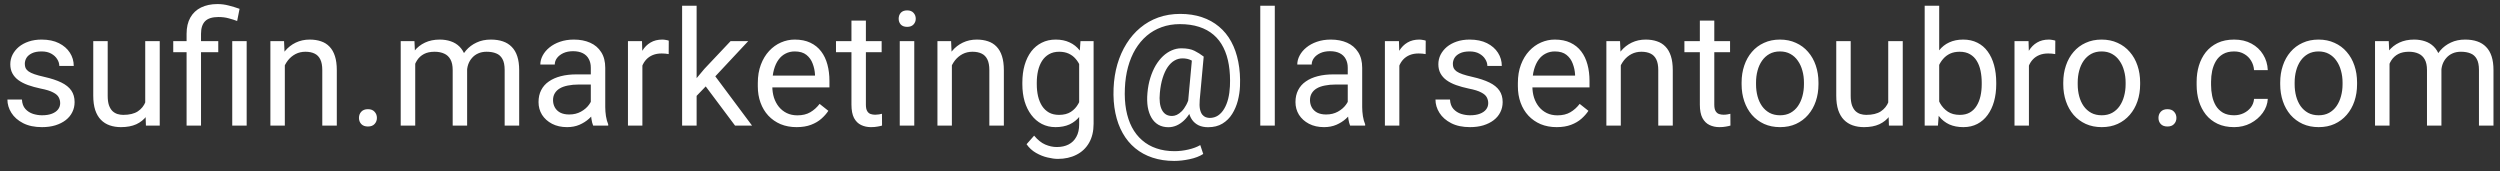 <svg width="219" height="15" viewBox="0 0 219 15" fill="none" xmlns="http://www.w3.org/2000/svg">
<rect x="0" y="0" width="219" height="15" fill="#333333" stroke="none"/>
<path d="M5.271 9.038C5.271 8.856 5.229 8.687 5.147 8.532C5.07 8.373 4.908 8.229 4.662 8.102C4.421 7.969 4.056 7.855 3.568 7.76C3.158 7.673 2.787 7.571 2.454 7.452C2.126 7.334 1.846 7.19 1.613 7.021C1.385 6.853 1.21 6.655 1.087 6.427C0.964 6.199 0.902 5.932 0.902 5.627C0.902 5.335 0.966 5.06 1.094 4.8C1.226 4.54 1.41 4.31 1.647 4.109C1.889 3.909 2.178 3.752 2.516 3.638C2.853 3.524 3.229 3.467 3.644 3.467C4.236 3.467 4.742 3.572 5.161 3.781C5.58 3.991 5.902 4.271 6.125 4.622C6.348 4.968 6.46 5.354 6.46 5.777H5.195C5.195 5.572 5.134 5.374 5.011 5.183C4.892 4.987 4.717 4.825 4.484 4.697C4.257 4.57 3.976 4.506 3.644 4.506C3.293 4.506 3.008 4.561 2.789 4.67C2.575 4.775 2.418 4.909 2.317 5.073C2.222 5.237 2.174 5.41 2.174 5.593C2.174 5.729 2.197 5.853 2.242 5.962C2.292 6.067 2.379 6.165 2.502 6.256C2.625 6.342 2.798 6.424 3.021 6.502C3.245 6.579 3.53 6.657 3.876 6.734C4.482 6.871 4.981 7.035 5.373 7.227C5.765 7.418 6.057 7.653 6.248 7.931C6.439 8.209 6.535 8.546 6.535 8.942C6.535 9.266 6.467 9.562 6.33 9.831C6.198 10.1 6.004 10.332 5.749 10.528C5.498 10.72 5.198 10.87 4.847 10.979C4.5 11.084 4.111 11.137 3.678 11.137C3.026 11.137 2.475 11.021 2.023 10.788C1.572 10.556 1.23 10.255 0.998 9.886C0.766 9.517 0.649 9.127 0.649 8.717H1.921C1.939 9.063 2.039 9.339 2.222 9.544C2.404 9.744 2.627 9.888 2.892 9.975C3.156 10.057 3.418 10.098 3.678 10.098C4.024 10.098 4.313 10.052 4.546 9.961C4.783 9.87 4.963 9.744 5.086 9.585C5.209 9.425 5.271 9.243 5.271 9.038ZM12.722 9.291V3.604H13.993V11H12.783L12.722 9.291ZM12.961 7.732L13.487 7.719C13.487 8.211 13.435 8.667 13.33 9.086C13.23 9.501 13.066 9.861 12.838 10.166C12.61 10.471 12.312 10.711 11.942 10.884C11.573 11.052 11.124 11.137 10.596 11.137C10.236 11.137 9.905 11.084 9.604 10.979C9.308 10.875 9.053 10.713 8.839 10.494C8.625 10.275 8.458 9.991 8.34 9.64C8.226 9.289 8.169 8.867 8.169 8.375V3.604H9.434V8.389C9.434 8.721 9.47 8.997 9.543 9.216C9.62 9.43 9.723 9.601 9.851 9.729C9.983 9.852 10.129 9.938 10.288 9.988C10.452 10.038 10.621 10.063 10.794 10.063C11.332 10.063 11.758 9.961 12.072 9.756C12.387 9.546 12.612 9.266 12.749 8.915C12.89 8.56 12.961 8.165 12.961 7.732ZM17.609 11H16.345V2.961C16.345 2.4 16.454 1.926 16.673 1.539C16.892 1.152 17.204 0.858 17.609 0.657C18.015 0.457 18.496 0.356 19.052 0.356C19.38 0.356 19.701 0.397 20.016 0.479C20.33 0.557 20.654 0.655 20.986 0.773L20.774 1.84C20.565 1.758 20.321 1.68 20.043 1.607C19.77 1.53 19.469 1.491 19.141 1.491C18.598 1.491 18.206 1.614 17.965 1.86C17.728 2.102 17.609 2.469 17.609 2.961V11ZM19.12 3.604V4.574H15.176V3.604H19.12ZM21.608 3.604V11H20.344V3.604H21.608ZM24.951 5.183V11H23.686V3.604H24.883L24.951 5.183ZM24.65 7.021L24.124 7.001C24.129 6.495 24.204 6.028 24.35 5.6C24.495 5.167 24.701 4.791 24.965 4.472C25.229 4.153 25.544 3.907 25.908 3.733C26.277 3.556 26.685 3.467 27.132 3.467C27.496 3.467 27.825 3.517 28.116 3.617C28.408 3.713 28.656 3.868 28.861 4.082C29.071 4.296 29.23 4.574 29.34 4.916C29.449 5.253 29.504 5.666 29.504 6.153V11H28.232V6.14C28.232 5.752 28.175 5.442 28.061 5.21C27.948 4.973 27.781 4.802 27.562 4.697C27.344 4.588 27.075 4.533 26.756 4.533C26.441 4.533 26.154 4.599 25.895 4.731C25.639 4.864 25.418 5.046 25.231 5.278C25.049 5.511 24.906 5.777 24.801 6.078C24.701 6.374 24.65 6.689 24.65 7.021ZM31.445 10.33C31.445 10.116 31.511 9.936 31.644 9.79C31.78 9.64 31.976 9.564 32.231 9.564C32.487 9.564 32.68 9.64 32.812 9.79C32.949 9.936 33.018 10.116 33.018 10.33C33.018 10.54 32.949 10.717 32.812 10.863C32.68 11.009 32.487 11.082 32.231 11.082C31.976 11.082 31.78 11.009 31.644 10.863C31.511 10.717 31.445 10.54 31.445 10.33ZM36.374 5.073V11H35.102V3.604H36.306L36.374 5.073ZM36.114 7.021L35.526 7.001C35.531 6.495 35.597 6.028 35.725 5.6C35.852 5.167 36.041 4.791 36.292 4.472C36.543 4.153 36.855 3.907 37.228 3.733C37.602 3.556 38.035 3.467 38.527 3.467C38.874 3.467 39.193 3.517 39.484 3.617C39.776 3.713 40.029 3.866 40.243 4.075C40.457 4.285 40.624 4.554 40.742 4.882C40.861 5.21 40.92 5.606 40.92 6.071V11H39.655V6.133C39.655 5.745 39.589 5.436 39.457 5.203C39.329 4.971 39.147 4.802 38.91 4.697C38.673 4.588 38.395 4.533 38.076 4.533C37.703 4.533 37.39 4.599 37.14 4.731C36.889 4.864 36.688 5.046 36.538 5.278C36.388 5.511 36.278 5.777 36.21 6.078C36.146 6.374 36.114 6.689 36.114 7.021ZM40.906 6.324L40.059 6.584C40.063 6.178 40.129 5.789 40.257 5.415C40.389 5.041 40.578 4.709 40.824 4.417C41.075 4.125 41.383 3.895 41.747 3.727C42.112 3.553 42.529 3.467 42.998 3.467C43.395 3.467 43.745 3.519 44.051 3.624C44.361 3.729 44.62 3.891 44.83 4.109C45.044 4.324 45.206 4.599 45.315 4.937C45.425 5.274 45.48 5.675 45.48 6.14V11H44.208V6.126C44.208 5.711 44.142 5.39 44.01 5.162C43.882 4.93 43.7 4.768 43.463 4.677C43.23 4.581 42.953 4.533 42.629 4.533C42.351 4.533 42.105 4.581 41.891 4.677C41.676 4.772 41.496 4.905 41.351 5.073C41.205 5.237 41.093 5.426 41.016 5.641C40.943 5.855 40.906 6.083 40.906 6.324ZM51.755 9.735V5.928C51.755 5.636 51.696 5.383 51.577 5.169C51.463 4.95 51.29 4.782 51.058 4.663C50.825 4.545 50.538 4.485 50.196 4.485C49.877 4.485 49.597 4.54 49.355 4.649C49.118 4.759 48.932 4.902 48.795 5.08C48.663 5.258 48.597 5.449 48.597 5.654H47.332C47.332 5.39 47.4 5.128 47.537 4.868C47.674 4.608 47.87 4.374 48.125 4.164C48.385 3.95 48.695 3.781 49.055 3.658C49.419 3.531 49.825 3.467 50.272 3.467C50.809 3.467 51.283 3.558 51.693 3.74C52.108 3.923 52.432 4.198 52.664 4.567C52.901 4.932 53.02 5.39 53.02 5.941V9.387C53.02 9.633 53.04 9.895 53.081 10.173C53.127 10.451 53.193 10.69 53.279 10.891V11H51.96C51.896 10.854 51.846 10.661 51.81 10.419C51.773 10.173 51.755 9.945 51.755 9.735ZM51.974 6.516L51.987 7.404H50.709C50.349 7.404 50.028 7.434 49.745 7.493C49.463 7.548 49.226 7.632 49.034 7.746C48.843 7.86 48.697 8.004 48.597 8.177C48.496 8.345 48.446 8.544 48.446 8.771C48.446 9.004 48.499 9.216 48.603 9.407C48.708 9.599 48.866 9.751 49.075 9.865C49.289 9.975 49.551 10.029 49.861 10.029C50.249 10.029 50.59 9.947 50.887 9.783C51.183 9.619 51.418 9.419 51.591 9.182C51.769 8.945 51.864 8.715 51.878 8.491L52.418 9.1C52.386 9.291 52.3 9.503 52.158 9.735C52.017 9.968 51.828 10.191 51.591 10.405C51.358 10.615 51.08 10.79 50.757 10.932C50.438 11.068 50.078 11.137 49.677 11.137C49.175 11.137 48.736 11.039 48.357 10.843C47.984 10.647 47.692 10.385 47.482 10.057C47.277 9.724 47.175 9.353 47.175 8.942C47.175 8.546 47.252 8.197 47.407 7.896C47.562 7.591 47.785 7.338 48.077 7.138C48.369 6.933 48.72 6.778 49.13 6.673C49.54 6.568 49.998 6.516 50.504 6.516H51.974ZM56.273 4.766V11H55.009V3.604H56.239L56.273 4.766ZM58.584 3.562L58.577 4.738C58.472 4.715 58.372 4.702 58.276 4.697C58.185 4.688 58.08 4.684 57.962 4.684C57.67 4.684 57.413 4.729 57.19 4.82C56.966 4.911 56.777 5.039 56.622 5.203C56.467 5.367 56.344 5.563 56.253 5.791C56.166 6.014 56.109 6.26 56.082 6.529L55.727 6.734C55.727 6.288 55.77 5.868 55.856 5.477C55.948 5.085 56.087 4.738 56.273 4.438C56.46 4.132 56.697 3.895 56.984 3.727C57.276 3.553 57.622 3.467 58.023 3.467C58.115 3.467 58.219 3.478 58.338 3.501C58.456 3.519 58.538 3.54 58.584 3.562ZM61.024 0.5V11H59.753V0.5H61.024ZM65.543 3.604L62.316 7.056L60.512 8.929L60.409 7.582L61.701 6.037L63.998 3.604H65.543ZM64.388 11L61.749 7.473L62.405 6.345L65.878 11H64.388ZM69.781 11.137C69.266 11.137 68.799 11.05 68.38 10.877C67.965 10.699 67.607 10.451 67.307 10.132C67.01 9.813 66.783 9.435 66.623 8.997C66.463 8.56 66.384 8.081 66.384 7.562V7.274C66.384 6.673 66.473 6.137 66.65 5.668C66.828 5.194 67.07 4.793 67.375 4.465C67.68 4.137 68.027 3.888 68.414 3.72C68.801 3.551 69.203 3.467 69.617 3.467C70.146 3.467 70.602 3.558 70.984 3.74C71.372 3.923 71.689 4.178 71.935 4.506C72.181 4.829 72.363 5.212 72.481 5.654C72.6 6.092 72.659 6.57 72.659 7.09V7.657H67.136V6.625H71.394V6.529C71.376 6.201 71.308 5.882 71.189 5.572C71.076 5.262 70.893 5.007 70.643 4.807C70.392 4.606 70.05 4.506 69.617 4.506C69.33 4.506 69.066 4.567 68.824 4.69C68.583 4.809 68.375 4.987 68.202 5.224C68.029 5.461 67.894 5.75 67.799 6.092C67.703 6.434 67.655 6.828 67.655 7.274V7.562C67.655 7.912 67.703 8.243 67.799 8.553C67.899 8.858 68.043 9.127 68.23 9.359C68.421 9.592 68.651 9.774 68.92 9.906C69.193 10.038 69.503 10.104 69.85 10.104C70.296 10.104 70.674 10.013 70.984 9.831C71.294 9.649 71.565 9.405 71.798 9.1L72.564 9.708C72.404 9.95 72.201 10.18 71.955 10.398C71.709 10.617 71.406 10.795 71.046 10.932C70.69 11.068 70.269 11.137 69.781 11.137ZM77.232 3.604V4.574H73.233V3.604H77.232ZM74.587 1.806H75.852V9.168C75.852 9.419 75.89 9.608 75.968 9.735C76.045 9.863 76.145 9.947 76.269 9.988C76.392 10.029 76.524 10.05 76.665 10.05C76.77 10.05 76.879 10.041 76.993 10.023C77.112 10 77.201 9.981 77.26 9.968L77.267 11C77.166 11.032 77.034 11.062 76.87 11.089C76.711 11.121 76.517 11.137 76.289 11.137C75.979 11.137 75.694 11.075 75.435 10.952C75.175 10.829 74.967 10.624 74.812 10.337C74.662 10.045 74.587 9.653 74.587 9.161V1.806ZM80.09 3.604V11H78.818V3.604H80.09ZM78.723 1.642C78.723 1.437 78.784 1.263 78.907 1.122C79.035 0.981 79.222 0.91 79.468 0.91C79.709 0.91 79.894 0.981 80.022 1.122C80.154 1.263 80.22 1.437 80.22 1.642C80.22 1.838 80.154 2.006 80.022 2.147C79.894 2.284 79.709 2.353 79.468 2.353C79.222 2.353 79.035 2.284 78.907 2.147C78.784 2.006 78.723 1.838 78.723 1.642ZM83.385 5.183V11H82.12V3.604H83.316L83.385 5.183ZM83.084 7.021L82.558 7.001C82.562 6.495 82.637 6.028 82.783 5.6C82.929 5.167 83.134 4.791 83.398 4.472C83.663 4.153 83.977 3.907 84.342 3.733C84.711 3.556 85.119 3.467 85.565 3.467C85.93 3.467 86.258 3.517 86.55 3.617C86.841 3.713 87.09 3.868 87.295 4.082C87.505 4.296 87.664 4.574 87.773 4.916C87.883 5.253 87.938 5.666 87.938 6.153V11H86.666V6.14C86.666 5.752 86.609 5.442 86.495 5.21C86.381 4.973 86.215 4.802 85.996 4.697C85.777 4.588 85.508 4.533 85.189 4.533C84.875 4.533 84.588 4.599 84.328 4.731C84.073 4.864 83.852 5.046 83.665 5.278C83.483 5.511 83.339 5.777 83.234 6.078C83.134 6.374 83.084 6.689 83.084 7.021ZM94.65 3.604H95.799V10.843C95.799 11.495 95.667 12.05 95.402 12.511C95.138 12.971 94.769 13.32 94.295 13.557C93.826 13.798 93.283 13.919 92.668 13.919C92.413 13.919 92.112 13.878 91.766 13.796C91.424 13.718 91.087 13.584 90.754 13.393C90.426 13.206 90.15 12.953 89.927 12.634L90.59 11.882C90.9 12.255 91.223 12.515 91.561 12.661C91.902 12.807 92.24 12.88 92.572 12.88C92.973 12.88 93.32 12.805 93.611 12.654C93.903 12.504 94.129 12.281 94.288 11.984C94.452 11.693 94.534 11.333 94.534 10.904V5.23L94.65 3.604ZM89.558 7.384V7.24C89.558 6.675 89.624 6.162 89.756 5.702C89.893 5.237 90.086 4.839 90.337 4.506C90.592 4.173 90.9 3.918 91.26 3.74C91.62 3.558 92.025 3.467 92.477 3.467C92.941 3.467 93.347 3.549 93.693 3.713C94.044 3.872 94.341 4.107 94.582 4.417C94.828 4.722 95.022 5.091 95.163 5.524C95.304 5.957 95.402 6.447 95.457 6.994V7.623C95.407 8.165 95.309 8.653 95.163 9.086C95.022 9.519 94.828 9.888 94.582 10.193C94.341 10.499 94.044 10.733 93.693 10.898C93.342 11.057 92.932 11.137 92.463 11.137C92.021 11.137 91.62 11.043 91.26 10.856C90.904 10.67 90.599 10.408 90.344 10.07C90.088 9.733 89.893 9.337 89.756 8.881C89.624 8.421 89.558 7.922 89.558 7.384ZM90.822 7.24V7.384C90.822 7.753 90.859 8.099 90.932 8.423C91.009 8.746 91.125 9.031 91.28 9.277C91.44 9.523 91.643 9.717 91.889 9.858C92.135 9.995 92.429 10.063 92.77 10.063C93.19 10.063 93.536 9.975 93.81 9.797C94.083 9.619 94.299 9.384 94.459 9.093C94.623 8.801 94.751 8.484 94.842 8.143V6.495C94.792 6.244 94.714 6.003 94.609 5.771C94.509 5.534 94.377 5.324 94.213 5.142C94.053 4.955 93.855 4.807 93.618 4.697C93.381 4.588 93.103 4.533 92.784 4.533C92.438 4.533 92.139 4.606 91.889 4.752C91.643 4.893 91.44 5.089 91.28 5.34C91.125 5.586 91.009 5.873 90.932 6.201C90.859 6.525 90.822 6.871 90.822 7.24ZM108.623 7.562C108.605 7.981 108.541 8.402 108.432 8.826C108.322 9.245 108.158 9.631 107.939 9.981C107.721 10.332 107.436 10.615 107.085 10.829C106.739 11.039 106.319 11.144 105.827 11.144C105.513 11.144 105.237 11.089 105 10.979C104.768 10.866 104.576 10.704 104.426 10.494C104.28 10.284 104.177 10.032 104.118 9.735C104.063 9.439 104.054 9.109 104.091 8.744L104.439 4.957H105.444L105.096 8.744C105.068 9.077 105.075 9.348 105.116 9.558C105.162 9.767 105.23 9.929 105.321 10.043C105.412 10.152 105.515 10.227 105.629 10.269C105.747 10.31 105.861 10.33 105.971 10.33C106.244 10.33 106.488 10.259 106.702 10.118C106.916 9.972 107.096 9.774 107.242 9.523C107.393 9.268 107.509 8.974 107.591 8.642C107.673 8.304 107.723 7.944 107.741 7.562C107.773 6.882 107.741 6.258 107.646 5.688C107.554 5.119 107.397 4.613 107.174 4.171C106.955 3.729 106.668 3.355 106.312 3.05C105.957 2.744 105.533 2.512 105.041 2.353C104.549 2.193 103.986 2.113 103.353 2.113C102.778 2.113 102.247 2.202 101.76 2.38C101.277 2.553 100.841 2.804 100.454 3.132C100.071 3.46 99.741 3.854 99.463 4.314C99.189 4.775 98.973 5.294 98.814 5.873C98.659 6.447 98.567 7.067 98.54 7.732C98.508 8.416 98.545 9.045 98.649 9.619C98.754 10.189 98.923 10.697 99.155 11.144C99.392 11.595 99.691 11.975 100.051 12.285C100.411 12.6 100.828 12.837 101.302 12.996C101.776 13.16 102.304 13.242 102.888 13.242C103.289 13.242 103.694 13.194 104.104 13.099C104.519 13.003 104.866 12.873 105.144 12.709L105.403 13.488C105.084 13.693 104.686 13.846 104.207 13.946C103.733 14.046 103.284 14.097 102.86 14.097C102.168 14.097 101.534 14.001 100.96 13.81C100.39 13.623 99.884 13.347 99.442 12.982C99.005 12.622 98.64 12.183 98.349 11.663C98.057 11.148 97.843 10.56 97.706 9.899C97.569 9.239 97.517 8.516 97.549 7.732C97.581 6.985 97.692 6.281 97.884 5.62C98.08 4.959 98.346 4.36 98.684 3.822C99.021 3.285 99.422 2.822 99.887 2.435C100.356 2.043 100.882 1.742 101.466 1.532C102.054 1.323 102.692 1.218 103.38 1.218C104.082 1.218 104.717 1.313 105.287 1.505C105.857 1.696 106.356 1.972 106.784 2.332C107.217 2.692 107.575 3.132 107.857 3.651C108.14 4.171 108.345 4.759 108.473 5.415C108.605 6.071 108.655 6.787 108.623 7.562ZM101.603 8.143C101.571 8.462 101.571 8.746 101.603 8.997C101.634 9.248 101.696 9.46 101.787 9.633C101.878 9.806 101.997 9.938 102.143 10.029C102.293 10.116 102.468 10.159 102.669 10.159C102.801 10.159 102.94 10.127 103.086 10.063C103.232 9.995 103.375 9.89 103.517 9.749C103.658 9.608 103.79 9.423 103.913 9.195C104.036 8.967 104.139 8.694 104.221 8.375L104.672 8.867C104.567 9.241 104.43 9.569 104.262 9.852C104.098 10.134 103.913 10.371 103.708 10.562C103.503 10.754 103.284 10.9 103.052 11C102.824 11.096 102.591 11.144 102.354 11.144C102.022 11.144 101.73 11.073 101.479 10.932C101.229 10.786 101.026 10.581 100.871 10.316C100.716 10.052 100.607 9.738 100.543 9.373C100.484 9.004 100.475 8.594 100.516 8.143C100.557 7.664 100.641 7.222 100.769 6.816C100.896 6.411 101.053 6.048 101.24 5.729C101.432 5.41 101.646 5.139 101.883 4.916C102.124 4.693 102.38 4.524 102.648 4.41C102.917 4.292 103.193 4.232 103.476 4.232C103.968 4.232 104.355 4.305 104.638 4.451C104.92 4.592 105.189 4.761 105.444 4.957L104.863 5.634C104.731 5.506 104.558 5.388 104.344 5.278C104.13 5.169 103.877 5.114 103.585 5.114C103.334 5.114 103.1 5.178 102.881 5.306C102.662 5.433 102.464 5.625 102.286 5.88C102.113 6.135 101.967 6.452 101.849 6.83C101.73 7.204 101.648 7.641 101.603 8.143ZM111.672 0.5V11H110.4V0.5H111.672ZM118.063 9.735V5.928C118.063 5.636 118.004 5.383 117.886 5.169C117.772 4.95 117.599 4.782 117.366 4.663C117.134 4.545 116.847 4.485 116.505 4.485C116.186 4.485 115.906 4.54 115.664 4.649C115.427 4.759 115.24 4.902 115.104 5.08C114.971 5.258 114.905 5.449 114.905 5.654H113.641C113.641 5.39 113.709 5.128 113.846 4.868C113.982 4.608 114.178 4.374 114.434 4.164C114.693 3.95 115.003 3.781 115.363 3.658C115.728 3.531 116.133 3.467 116.58 3.467C117.118 3.467 117.592 3.558 118.002 3.74C118.417 3.923 118.74 4.198 118.973 4.567C119.21 4.932 119.328 5.39 119.328 5.941V9.387C119.328 9.633 119.349 9.895 119.39 10.173C119.435 10.451 119.501 10.69 119.588 10.891V11H118.269C118.205 10.854 118.155 10.661 118.118 10.419C118.082 10.173 118.063 9.945 118.063 9.735ZM118.282 6.516L118.296 7.404H117.018C116.658 7.404 116.336 7.434 116.054 7.493C115.771 7.548 115.534 7.632 115.343 7.746C115.151 7.86 115.006 8.004 114.905 8.177C114.805 8.345 114.755 8.544 114.755 8.771C114.755 9.004 114.807 9.216 114.912 9.407C115.017 9.599 115.174 9.751 115.384 9.865C115.598 9.975 115.86 10.029 116.17 10.029C116.557 10.029 116.899 9.947 117.195 9.783C117.492 9.619 117.726 9.419 117.899 9.182C118.077 8.945 118.173 8.715 118.187 8.491L118.727 9.1C118.695 9.291 118.608 9.503 118.467 9.735C118.326 9.968 118.136 10.191 117.899 10.405C117.667 10.615 117.389 10.79 117.065 10.932C116.746 11.068 116.386 11.137 115.985 11.137C115.484 11.137 115.044 11.039 114.666 10.843C114.292 10.647 114.001 10.385 113.791 10.057C113.586 9.724 113.483 9.353 113.483 8.942C113.483 8.546 113.561 8.197 113.716 7.896C113.871 7.591 114.094 7.338 114.386 7.138C114.677 6.933 115.028 6.778 115.438 6.673C115.849 6.568 116.307 6.516 116.812 6.516H118.282ZM122.582 4.766V11H121.317V3.604H122.548L122.582 4.766ZM124.893 3.562L124.886 4.738C124.781 4.715 124.681 4.702 124.585 4.697C124.494 4.688 124.389 4.684 124.271 4.684C123.979 4.684 123.721 4.729 123.498 4.82C123.275 4.911 123.086 5.039 122.931 5.203C122.776 5.367 122.653 5.563 122.562 5.791C122.475 6.014 122.418 6.26 122.391 6.529L122.035 6.734C122.035 6.288 122.078 5.868 122.165 5.477C122.256 5.085 122.395 4.738 122.582 4.438C122.769 4.132 123.006 3.895 123.293 3.727C123.585 3.553 123.931 3.467 124.332 3.467C124.423 3.467 124.528 3.478 124.646 3.501C124.765 3.519 124.847 3.54 124.893 3.562ZM130.368 9.038C130.368 8.856 130.327 8.687 130.245 8.532C130.168 8.373 130.006 8.229 129.76 8.102C129.518 7.969 129.154 7.855 128.666 7.76C128.256 7.673 127.884 7.571 127.552 7.452C127.224 7.334 126.943 7.19 126.711 7.021C126.483 6.853 126.308 6.655 126.185 6.427C126.062 6.199 126 5.932 126 5.627C126 5.335 126.064 5.06 126.191 4.8C126.324 4.54 126.508 4.31 126.745 4.109C126.987 3.909 127.276 3.752 127.613 3.638C127.951 3.524 128.326 3.467 128.741 3.467C129.334 3.467 129.84 3.572 130.259 3.781C130.678 3.991 130.999 4.271 131.223 4.622C131.446 4.968 131.558 5.354 131.558 5.777H130.293C130.293 5.572 130.231 5.374 130.108 5.183C129.99 4.987 129.814 4.825 129.582 4.697C129.354 4.57 129.074 4.506 128.741 4.506C128.39 4.506 128.105 4.561 127.887 4.67C127.673 4.775 127.515 4.909 127.415 5.073C127.319 5.237 127.271 5.41 127.271 5.593C127.271 5.729 127.294 5.853 127.34 5.962C127.39 6.067 127.477 6.165 127.6 6.256C127.723 6.342 127.896 6.424 128.119 6.502C128.342 6.579 128.627 6.657 128.974 6.734C129.58 6.871 130.079 7.035 130.471 7.227C130.863 7.418 131.154 7.653 131.346 7.931C131.537 8.209 131.633 8.546 131.633 8.942C131.633 9.266 131.564 9.562 131.428 9.831C131.296 10.1 131.102 10.332 130.847 10.528C130.596 10.72 130.295 10.87 129.944 10.979C129.598 11.084 129.208 11.137 128.775 11.137C128.124 11.137 127.572 11.021 127.121 10.788C126.67 10.556 126.328 10.255 126.096 9.886C125.863 9.517 125.747 9.127 125.747 8.717H127.019C127.037 9.063 127.137 9.339 127.319 9.544C127.502 9.744 127.725 9.888 127.989 9.975C128.254 10.057 128.516 10.098 128.775 10.098C129.122 10.098 129.411 10.052 129.644 9.961C129.881 9.87 130.061 9.744 130.184 9.585C130.307 9.425 130.368 9.243 130.368 9.038ZM136.363 11.137C135.848 11.137 135.381 11.05 134.962 10.877C134.547 10.699 134.189 10.451 133.889 10.132C133.592 9.813 133.365 9.435 133.205 8.997C133.046 8.56 132.966 8.081 132.966 7.562V7.274C132.966 6.673 133.055 6.137 133.232 5.668C133.41 5.194 133.652 4.793 133.957 4.465C134.262 4.137 134.609 3.888 134.996 3.72C135.383 3.551 135.785 3.467 136.199 3.467C136.728 3.467 137.184 3.558 137.566 3.74C137.954 3.923 138.271 4.178 138.517 4.506C138.763 4.829 138.945 5.212 139.063 5.654C139.182 6.092 139.241 6.57 139.241 7.09V7.657H133.718V6.625H137.977V6.529C137.958 6.201 137.89 5.882 137.771 5.572C137.658 5.262 137.475 5.007 137.225 4.807C136.974 4.606 136.632 4.506 136.199 4.506C135.912 4.506 135.648 4.567 135.406 4.69C135.165 4.809 134.957 4.987 134.784 5.224C134.611 5.461 134.477 5.75 134.381 6.092C134.285 6.434 134.237 6.828 134.237 7.274V7.562C134.237 7.912 134.285 8.243 134.381 8.553C134.481 8.858 134.625 9.127 134.812 9.359C135.003 9.592 135.233 9.774 135.502 9.906C135.775 10.038 136.085 10.104 136.432 10.104C136.878 10.104 137.257 10.013 137.566 9.831C137.876 9.649 138.147 9.405 138.38 9.1L139.146 9.708C138.986 9.95 138.783 10.18 138.537 10.398C138.291 10.617 137.988 10.795 137.628 10.932C137.272 11.068 136.851 11.137 136.363 11.137ZM141.982 5.183V11H140.718V3.604H141.914L141.982 5.183ZM141.682 7.021L141.155 7.001C141.16 6.495 141.235 6.028 141.381 5.6C141.527 5.167 141.732 4.791 141.996 4.472C142.26 4.153 142.575 3.907 142.939 3.733C143.309 3.556 143.716 3.467 144.163 3.467C144.528 3.467 144.856 3.517 145.147 3.617C145.439 3.713 145.688 3.868 145.893 4.082C146.102 4.296 146.262 4.574 146.371 4.916C146.48 5.253 146.535 5.666 146.535 6.153V11H145.264V6.14C145.264 5.752 145.207 5.442 145.093 5.21C144.979 4.973 144.812 4.802 144.594 4.697C144.375 4.588 144.106 4.533 143.787 4.533C143.473 4.533 143.186 4.599 142.926 4.731C142.671 4.864 142.45 5.046 142.263 5.278C142.08 5.511 141.937 5.777 141.832 6.078C141.732 6.374 141.682 6.689 141.682 7.021ZM151.553 3.604V4.574H147.554V3.604H151.553ZM148.907 1.806H150.172V9.168C150.172 9.419 150.211 9.608 150.288 9.735C150.366 9.863 150.466 9.947 150.589 9.988C150.712 10.029 150.844 10.05 150.985 10.05C151.09 10.05 151.2 10.041 151.313 10.023C151.432 10 151.521 9.981 151.58 9.968L151.587 11C151.487 11.032 151.354 11.062 151.19 11.089C151.031 11.121 150.837 11.137 150.609 11.137C150.299 11.137 150.015 11.075 149.755 10.952C149.495 10.829 149.288 10.624 149.133 10.337C148.982 10.045 148.907 9.653 148.907 9.161V1.806ZM152.564 7.384V7.227C152.564 6.693 152.642 6.199 152.797 5.743C152.952 5.283 153.175 4.884 153.467 4.547C153.758 4.205 154.112 3.941 154.526 3.754C154.941 3.562 155.406 3.467 155.921 3.467C156.44 3.467 156.908 3.562 157.322 3.754C157.742 3.941 158.097 4.205 158.389 4.547C158.685 4.884 158.91 5.283 159.065 5.743C159.22 6.199 159.298 6.693 159.298 7.227V7.384C159.298 7.917 159.22 8.411 159.065 8.867C158.91 9.323 158.685 9.722 158.389 10.063C158.097 10.401 157.744 10.665 157.329 10.856C156.919 11.043 156.454 11.137 155.935 11.137C155.415 11.137 154.948 11.043 154.533 10.856C154.118 10.665 153.763 10.401 153.467 10.063C153.175 9.722 152.952 9.323 152.797 8.867C152.642 8.411 152.564 7.917 152.564 7.384ZM153.829 7.227V7.384C153.829 7.753 153.872 8.102 153.959 8.43C154.046 8.753 154.175 9.04 154.349 9.291C154.526 9.542 154.747 9.74 155.012 9.886C155.276 10.027 155.584 10.098 155.935 10.098C156.281 10.098 156.584 10.027 156.844 9.886C157.108 9.74 157.327 9.542 157.5 9.291C157.673 9.04 157.803 8.753 157.89 8.43C157.981 8.102 158.026 7.753 158.026 7.384V7.227C158.026 6.862 157.981 6.518 157.89 6.194C157.803 5.866 157.671 5.577 157.493 5.326C157.32 5.071 157.101 4.87 156.837 4.725C156.577 4.579 156.272 4.506 155.921 4.506C155.575 4.506 155.269 4.579 155.005 4.725C154.745 4.87 154.526 5.071 154.349 5.326C154.175 5.577 154.046 5.866 153.959 6.194C153.872 6.518 153.829 6.862 153.829 7.227ZM165.409 9.291V3.604H166.681V11H165.471L165.409 9.291ZM165.648 7.732L166.175 7.719C166.175 8.211 166.122 8.667 166.018 9.086C165.917 9.501 165.753 9.861 165.525 10.166C165.298 10.471 164.999 10.711 164.63 10.884C164.261 11.052 163.812 11.137 163.283 11.137C162.923 11.137 162.593 11.084 162.292 10.979C161.996 10.875 161.741 10.713 161.526 10.494C161.312 10.275 161.146 9.991 161.027 9.64C160.913 9.289 160.856 8.867 160.856 8.375V3.604H162.121V8.389C162.121 8.721 162.158 8.997 162.23 9.216C162.308 9.43 162.41 9.601 162.538 9.729C162.67 9.852 162.816 9.938 162.976 9.988C163.14 10.038 163.308 10.063 163.481 10.063C164.019 10.063 164.445 9.961 164.76 9.756C165.074 9.546 165.3 9.266 165.437 8.915C165.578 8.56 165.648 8.165 165.648 7.732ZM168.602 0.5H169.873V9.564L169.764 11H168.602V0.5ZM174.87 7.24V7.384C174.87 7.922 174.806 8.421 174.679 8.881C174.551 9.337 174.364 9.733 174.118 10.07C173.872 10.408 173.571 10.67 173.216 10.856C172.86 11.043 172.452 11.137 171.992 11.137C171.523 11.137 171.11 11.057 170.755 10.898C170.404 10.733 170.108 10.499 169.866 10.193C169.625 9.888 169.431 9.519 169.285 9.086C169.144 8.653 169.046 8.165 168.991 7.623V6.994C169.046 6.447 169.144 5.957 169.285 5.524C169.431 5.091 169.625 4.722 169.866 4.417C170.108 4.107 170.404 3.872 170.755 3.713C171.106 3.549 171.514 3.467 171.979 3.467C172.443 3.467 172.856 3.558 173.216 3.74C173.576 3.918 173.877 4.173 174.118 4.506C174.364 4.839 174.551 5.237 174.679 5.702C174.806 6.162 174.87 6.675 174.87 7.24ZM173.599 7.384V7.24C173.599 6.871 173.564 6.525 173.496 6.201C173.428 5.873 173.318 5.586 173.168 5.34C173.018 5.089 172.819 4.893 172.573 4.752C172.327 4.606 172.024 4.533 171.664 4.533C171.345 4.533 171.067 4.588 170.83 4.697C170.598 4.807 170.399 4.955 170.235 5.142C170.071 5.324 169.937 5.534 169.832 5.771C169.732 6.003 169.657 6.244 169.606 6.495V8.143C169.679 8.462 169.798 8.769 169.962 9.065C170.131 9.357 170.354 9.596 170.632 9.783C170.914 9.97 171.263 10.063 171.678 10.063C172.02 10.063 172.311 9.995 172.553 9.858C172.799 9.717 172.997 9.523 173.147 9.277C173.302 9.031 173.416 8.746 173.489 8.423C173.562 8.099 173.599 7.753 173.599 7.384ZM177.734 4.766V11H176.47V3.604H177.7L177.734 4.766ZM180.045 3.562L180.038 4.738C179.933 4.715 179.833 4.702 179.737 4.697C179.646 4.688 179.541 4.684 179.423 4.684C179.131 4.684 178.874 4.729 178.65 4.82C178.427 4.911 178.238 5.039 178.083 5.203C177.928 5.367 177.805 5.563 177.714 5.791C177.627 6.014 177.57 6.26 177.543 6.529L177.188 6.734C177.188 6.288 177.231 5.868 177.317 5.477C177.409 5.085 177.548 4.738 177.734 4.438C177.921 4.132 178.158 3.895 178.445 3.727C178.737 3.553 179.083 3.467 179.484 3.467C179.576 3.467 179.68 3.478 179.799 3.501C179.917 3.519 179.999 3.54 180.045 3.562ZM180.742 7.384V7.227C180.742 6.693 180.82 6.199 180.975 5.743C181.13 5.283 181.353 4.884 181.645 4.547C181.936 4.205 182.289 3.941 182.704 3.754C183.119 3.562 183.584 3.467 184.099 3.467C184.618 3.467 185.085 3.562 185.5 3.754C185.919 3.941 186.275 4.205 186.566 4.547C186.863 4.884 187.088 5.283 187.243 5.743C187.398 6.199 187.476 6.693 187.476 7.227V7.384C187.476 7.917 187.398 8.411 187.243 8.867C187.088 9.323 186.863 9.722 186.566 10.063C186.275 10.401 185.922 10.665 185.507 10.856C185.097 11.043 184.632 11.137 184.112 11.137C183.593 11.137 183.126 11.043 182.711 10.856C182.296 10.665 181.941 10.401 181.645 10.063C181.353 9.722 181.13 9.323 180.975 8.867C180.82 8.411 180.742 7.917 180.742 7.384ZM182.007 7.227V7.384C182.007 7.753 182.05 8.102 182.137 8.43C182.223 8.753 182.353 9.04 182.526 9.291C182.704 9.542 182.925 9.74 183.189 9.886C183.454 10.027 183.761 10.098 184.112 10.098C184.459 10.098 184.762 10.027 185.021 9.886C185.286 9.74 185.505 9.542 185.678 9.291C185.851 9.04 185.981 8.753 186.067 8.43C186.159 8.102 186.204 7.753 186.204 7.384V7.227C186.204 6.862 186.159 6.518 186.067 6.194C185.981 5.866 185.849 5.577 185.671 5.326C185.498 5.071 185.279 4.87 185.015 4.725C184.755 4.579 184.45 4.506 184.099 4.506C183.752 4.506 183.447 4.579 183.183 4.725C182.923 4.87 182.704 5.071 182.526 5.326C182.353 5.577 182.223 5.866 182.137 6.194C182.05 6.518 182.007 6.862 182.007 7.227ZM189.082 10.33C189.082 10.116 189.148 9.936 189.28 9.79C189.417 9.64 189.613 9.564 189.868 9.564C190.123 9.564 190.317 9.64 190.449 9.79C190.586 9.936 190.654 10.116 190.654 10.33C190.654 10.54 190.586 10.717 190.449 10.863C190.317 11.009 190.123 11.082 189.868 11.082C189.613 11.082 189.417 11.009 189.28 10.863C189.148 10.717 189.082 10.54 189.082 10.33ZM195.713 10.098C196.014 10.098 196.292 10.036 196.547 9.913C196.802 9.79 197.012 9.621 197.176 9.407C197.34 9.188 197.433 8.94 197.456 8.662H198.659C198.636 9.1 198.488 9.507 198.215 9.886C197.946 10.259 197.593 10.562 197.155 10.795C196.718 11.023 196.237 11.137 195.713 11.137C195.157 11.137 194.672 11.039 194.257 10.843C193.847 10.647 193.505 10.378 193.231 10.036C192.963 9.694 192.76 9.302 192.623 8.86C192.491 8.414 192.425 7.942 192.425 7.445V7.158C192.425 6.661 192.491 6.192 192.623 5.75C192.76 5.303 192.963 4.909 193.231 4.567C193.505 4.226 193.847 3.957 194.257 3.761C194.672 3.565 195.157 3.467 195.713 3.467C196.292 3.467 196.798 3.585 197.23 3.822C197.663 4.055 198.003 4.374 198.249 4.779C198.5 5.18 198.636 5.636 198.659 6.146H197.456C197.433 5.841 197.347 5.565 197.196 5.319C197.05 5.073 196.85 4.877 196.595 4.731C196.344 4.581 196.05 4.506 195.713 4.506C195.326 4.506 195 4.583 194.735 4.738C194.476 4.889 194.268 5.094 194.113 5.354C193.963 5.609 193.854 5.894 193.785 6.208C193.721 6.518 193.689 6.835 193.689 7.158V7.445C193.689 7.769 193.721 8.088 193.785 8.402C193.849 8.717 193.956 9.002 194.106 9.257C194.261 9.512 194.469 9.717 194.729 9.872C194.993 10.023 195.321 10.098 195.713 10.098ZM199.746 7.384V7.227C199.746 6.693 199.824 6.199 199.979 5.743C200.133 5.283 200.357 4.884 200.648 4.547C200.94 4.205 201.293 3.941 201.708 3.754C202.123 3.562 202.588 3.467 203.103 3.467C203.622 3.467 204.089 3.562 204.504 3.754C204.923 3.941 205.279 4.205 205.57 4.547C205.867 4.884 206.092 5.283 206.247 5.743C206.402 6.199 206.479 6.693 206.479 7.227V7.384C206.479 7.917 206.402 8.411 206.247 8.867C206.092 9.323 205.867 9.722 205.57 10.063C205.279 10.401 204.925 10.665 204.511 10.856C204.101 11.043 203.636 11.137 203.116 11.137C202.597 11.137 202.13 11.043 201.715 10.856C201.3 10.665 200.945 10.401 200.648 10.063C200.357 9.722 200.133 9.323 199.979 8.867C199.824 8.411 199.746 7.917 199.746 7.384ZM201.011 7.227V7.384C201.011 7.753 201.054 8.102 201.141 8.43C201.227 8.753 201.357 9.04 201.53 9.291C201.708 9.542 201.929 9.74 202.193 9.886C202.458 10.027 202.765 10.098 203.116 10.098C203.463 10.098 203.766 10.027 204.025 9.886C204.29 9.74 204.508 9.542 204.682 9.291C204.855 9.04 204.985 8.753 205.071 8.43C205.162 8.102 205.208 7.753 205.208 7.384V7.227C205.208 6.862 205.162 6.518 205.071 6.194C204.985 5.866 204.853 5.577 204.675 5.326C204.502 5.071 204.283 4.87 204.019 4.725C203.759 4.579 203.453 4.506 203.103 4.506C202.756 4.506 202.451 4.579 202.187 4.725C201.927 4.87 201.708 5.071 201.53 5.326C201.357 5.577 201.227 5.866 201.141 6.194C201.054 6.518 201.011 6.862 201.011 7.227ZM209.323 5.073V11H208.052V3.604H209.255L209.323 5.073ZM209.063 7.021L208.476 7.001C208.48 6.495 208.546 6.028 208.674 5.6C208.801 5.167 208.991 4.791 209.241 4.472C209.492 4.153 209.804 3.907 210.178 3.733C210.551 3.556 210.984 3.467 211.477 3.467C211.823 3.467 212.142 3.517 212.434 3.617C212.725 3.713 212.978 3.866 213.192 4.075C213.407 4.285 213.573 4.554 213.691 4.882C213.81 5.21 213.869 5.606 213.869 6.071V11H212.604V6.133C212.604 5.745 212.538 5.436 212.406 5.203C212.279 4.971 212.096 4.802 211.859 4.697C211.622 4.588 211.344 4.533 211.025 4.533C210.652 4.533 210.34 4.599 210.089 4.731C209.838 4.864 209.638 5.046 209.487 5.278C209.337 5.511 209.228 5.777 209.159 6.078C209.095 6.374 209.063 6.689 209.063 7.021ZM213.855 6.324L213.008 6.584C213.012 6.178 213.078 5.789 213.206 5.415C213.338 5.041 213.527 4.709 213.773 4.417C214.024 4.125 214.332 3.895 214.696 3.727C215.061 3.553 215.478 3.467 215.947 3.467C216.344 3.467 216.695 3.519 217 3.624C217.31 3.729 217.57 3.891 217.779 4.109C217.993 4.324 218.155 4.599 218.265 4.937C218.374 5.274 218.429 5.675 218.429 6.14V11H217.157V6.126C217.157 5.711 217.091 5.39 216.959 5.162C216.831 4.93 216.649 4.768 216.412 4.677C216.18 4.581 215.902 4.533 215.578 4.533C215.3 4.533 215.054 4.581 214.84 4.677C214.626 4.772 214.446 4.905 214.3 5.073C214.154 5.237 214.042 5.426 213.965 5.641C213.892 5.855 213.855 6.083 213.855 6.324Z" fill="white"/>
</svg>
